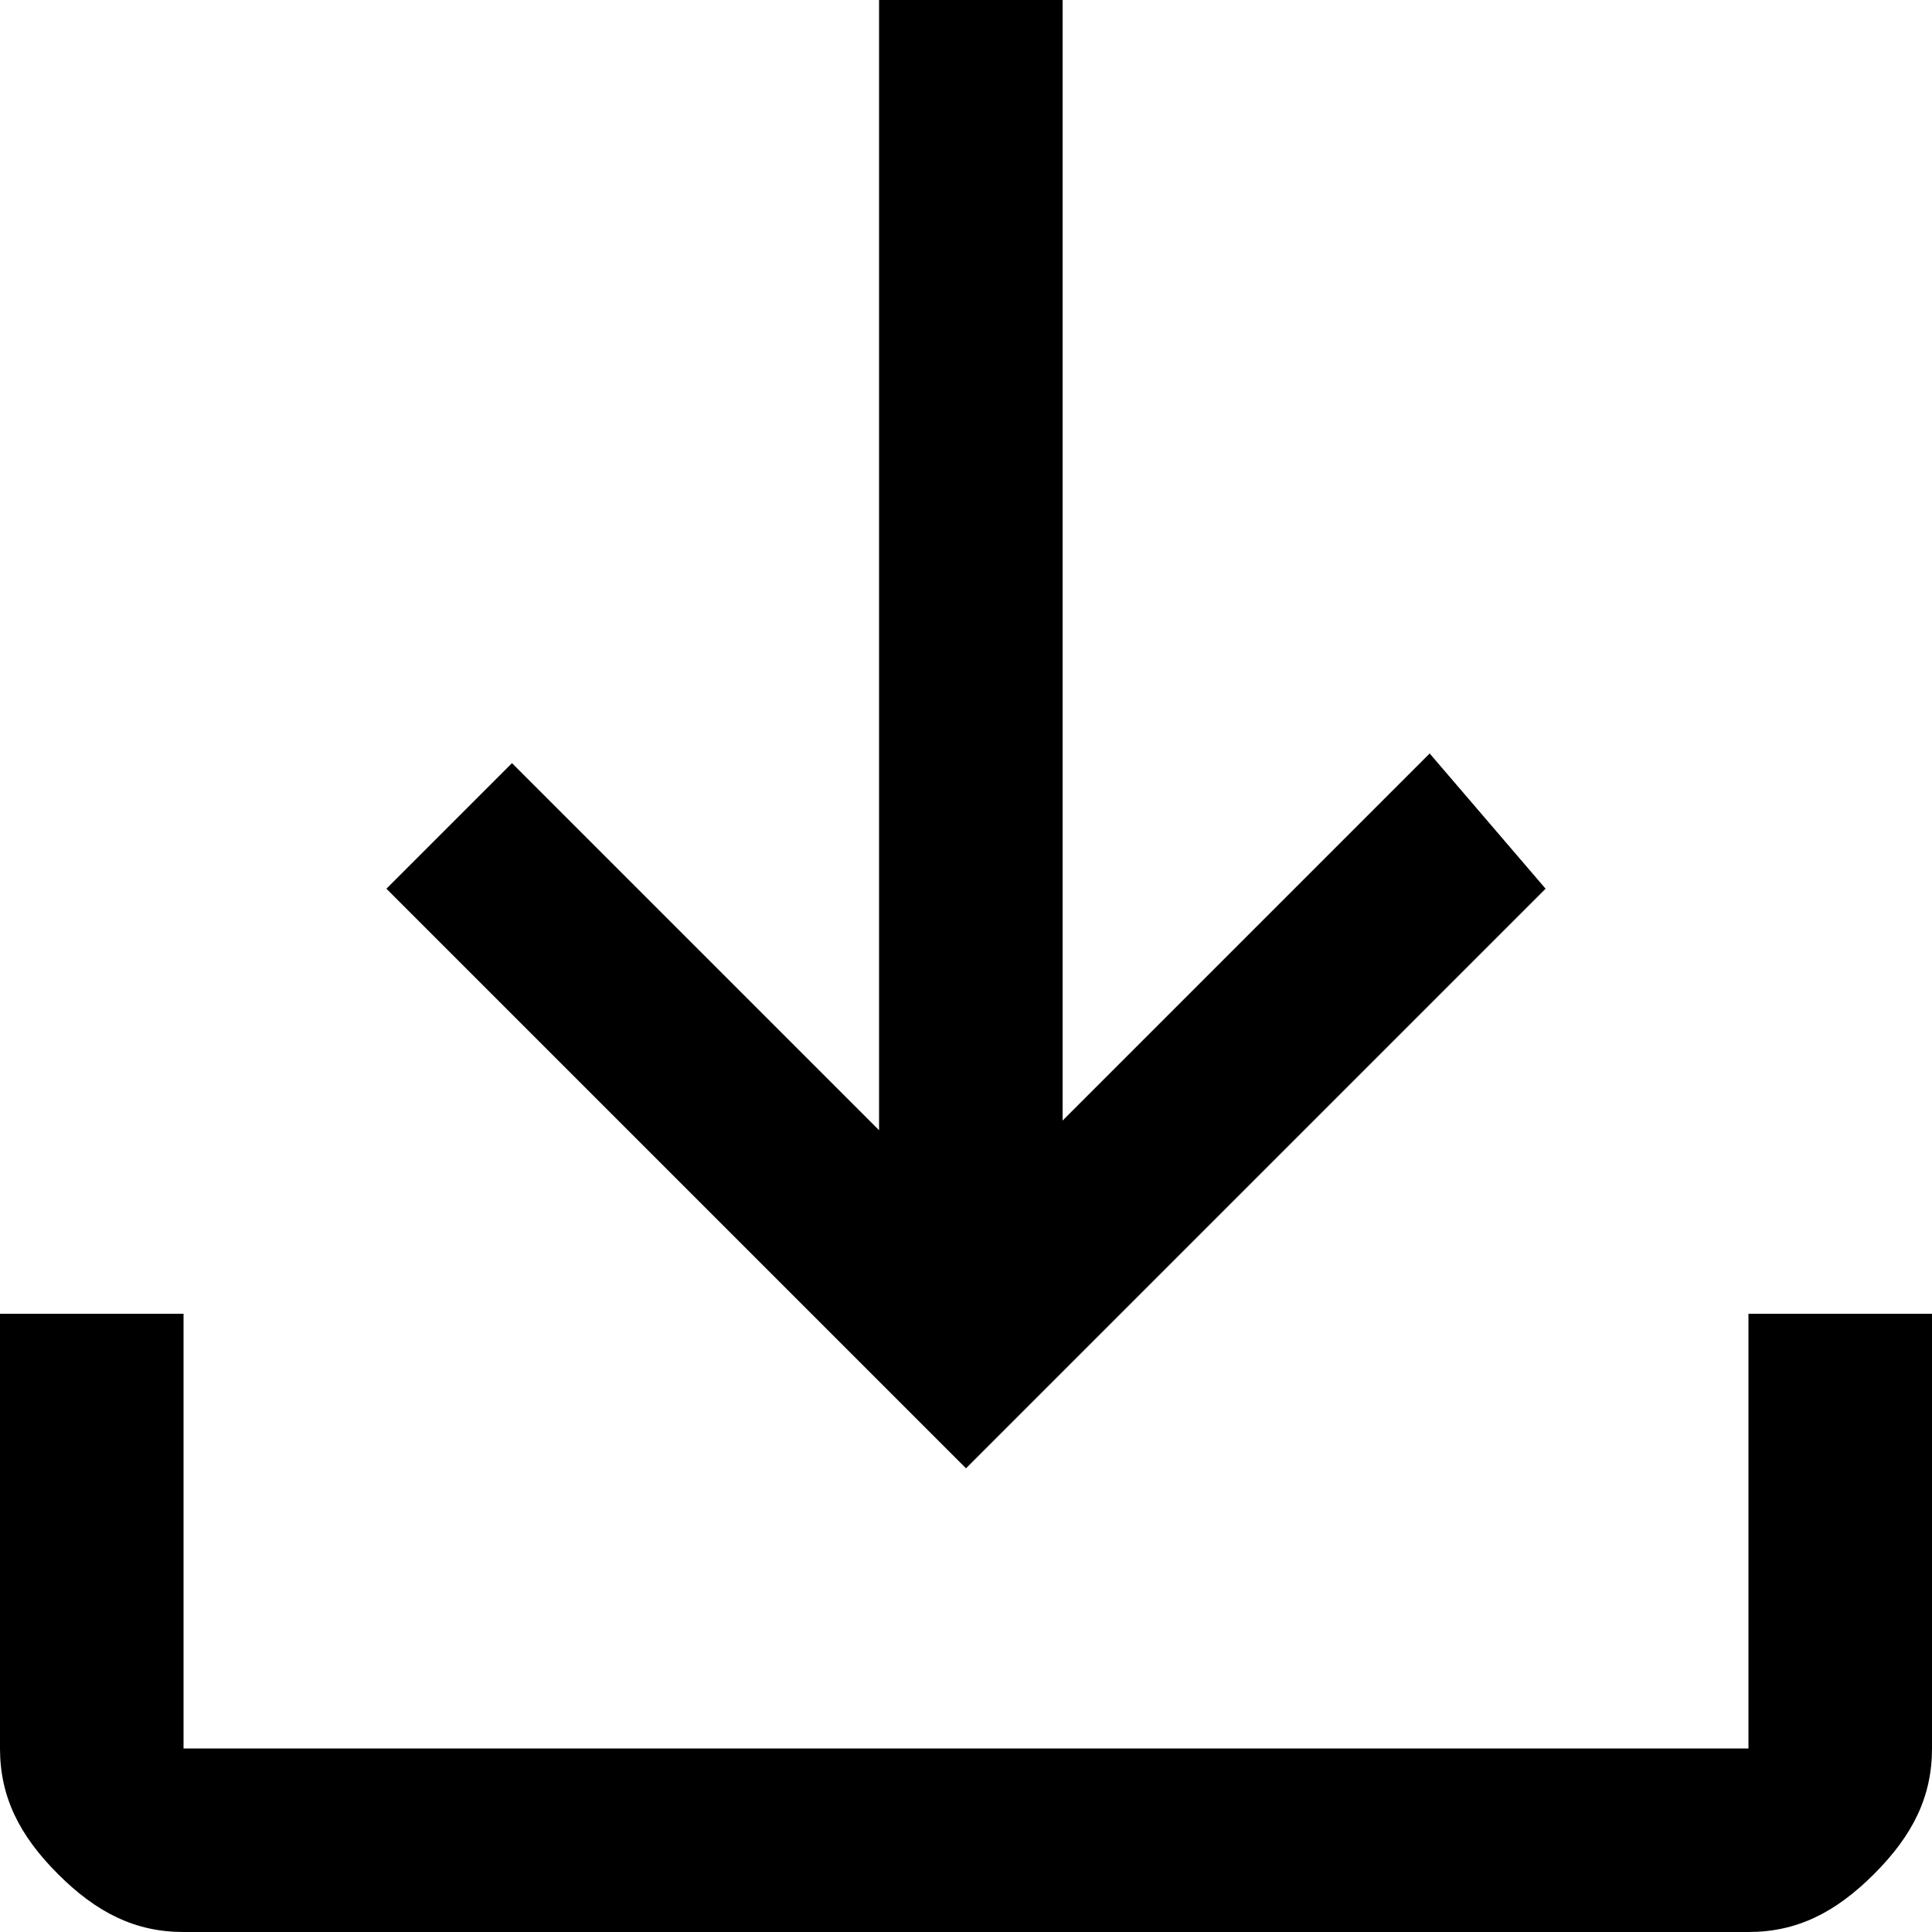 <svg version="1.1" id="Layer_1" xmlns="http://www.w3.org/2000/svg" xmlns:xlink="http://www.w3.org/1999/xlink" x="0px" y="0px"
	 viewBox="0 0 20 20" style="enable-background:new 0 0 20 20;" xml:space="preserve">
<path d="M1.9,20c-0.5,0-0.9-0.2-1.3-0.6S0,18.6,0,18.1v-4.5h1.9v4.5h16.2v-4.5H20v4.5c0,0.5-0.2,0.9-0.6,1.3S18.6,20,18.1,20H1.9z
	 M10,15.2l-6-6l1.3-1.3l3.8,3.8V0h1.9v11.6l3.8-3.8L16,9.2L10,15.2z"/>
</svg>
